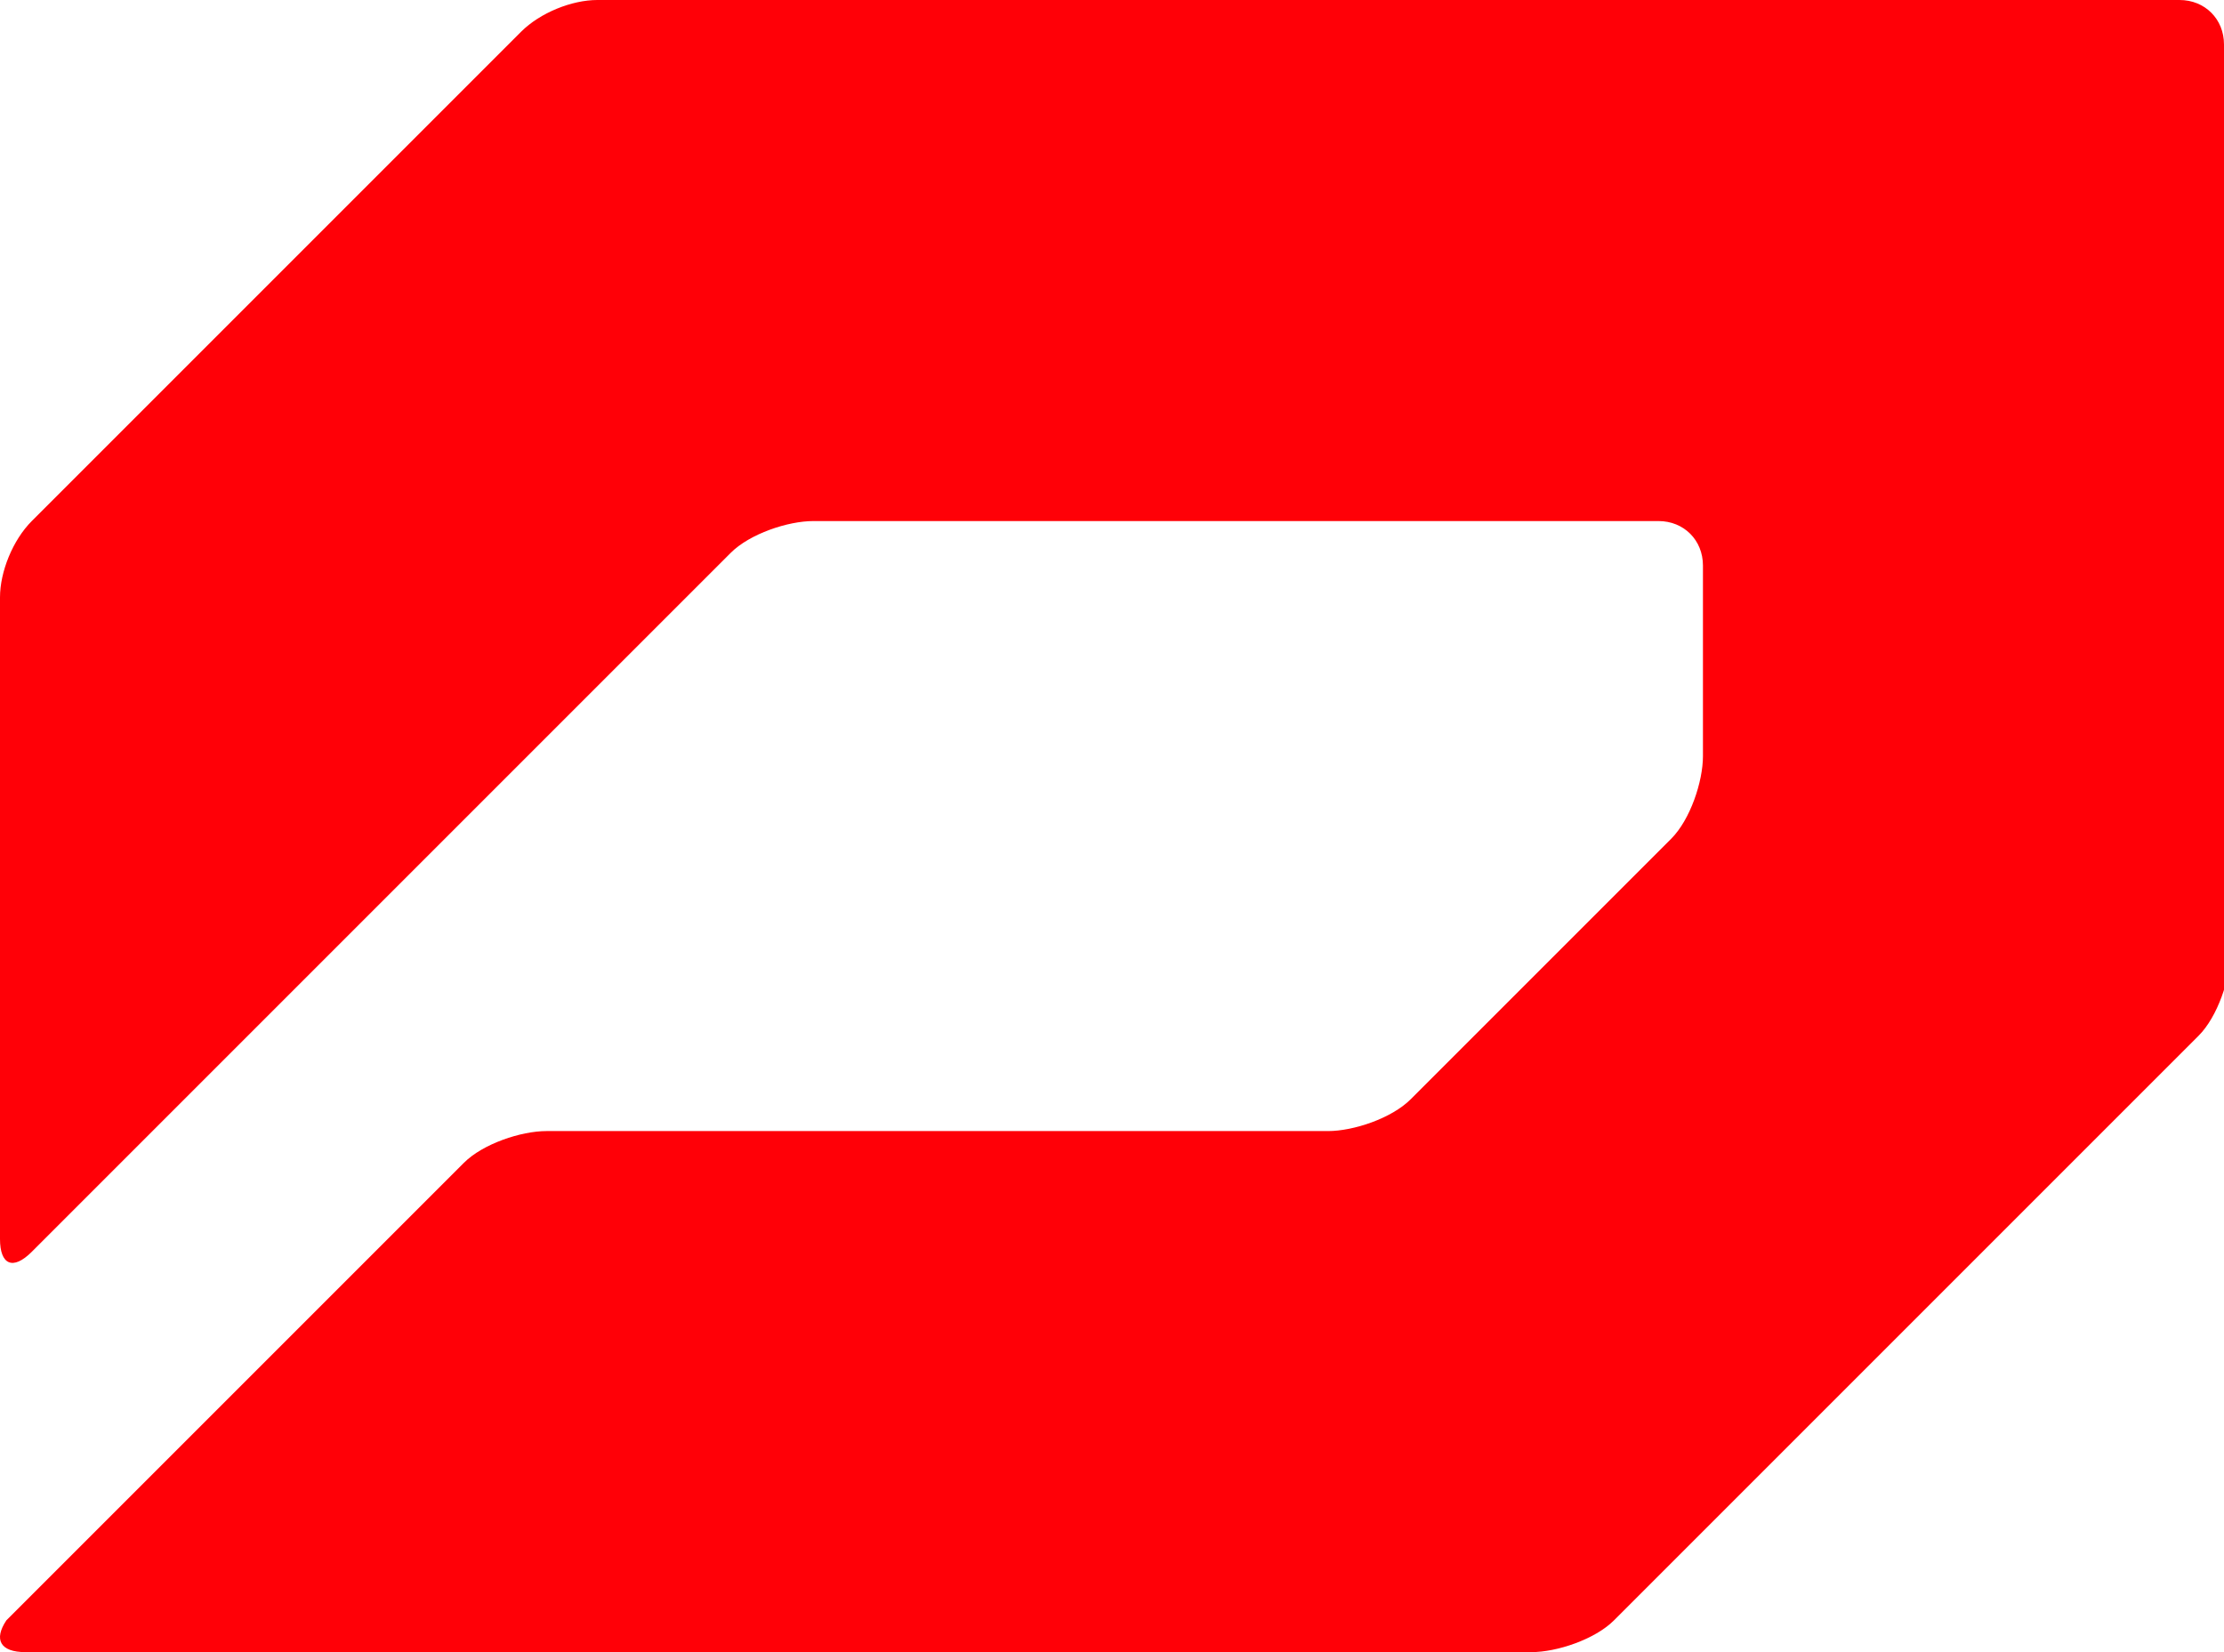<?xml version="1.0" encoding="utf-8"?>
<!-- Generator: Adobe Illustrator 17.1.0, SVG Export Plug-In . SVG Version: 6.00 Build 0)  -->
<!DOCTYPE svg PUBLIC "-//W3C//DTD SVG 1.1//EN" "http://www.w3.org/Graphics/SVG/1.1/DTD/svg11.dtd">
<svg version="1.1" id="Layer_1" xmlns="http://www.w3.org/2000/svg" xmlns:xlink="http://www.w3.org/1999/xlink" x="0px" y="0px"
	 viewBox="0 0 35 26" enable-background="new 0 0 35 26" xml:space="preserve">
<g>
	<path fill="#FF0007" d="M35,0.7C35,0.3,34.7,0,34.3,0L9.4,0C9,0,8.5,0.2,8.2,0.5L0.5,8.2C0.2,8.5,0,9,0,9.4l0,10.1
		c0,0.4,0.2,0.5,0.5,0.2l11-11c0.3-0.3,0.9-0.5,1.3-0.5h13.3c0.4,0,0.7,0.3,0.7,0.7v3c0,0.4-0.2,1-0.5,1.3l-4.1,4.1
		c-0.3,0.3-0.9,0.5-1.3,0.5l-12.3,0c-0.4,0-1,0.2-1.3,0.5l-7.2,7.2C-0.1,25.8,0,26,0.4,26l23.7,0c0.4,0,1-0.2,1.3-0.5l9.2-9.2
		c0.3-0.3,0.5-0.9,0.5-1.3V0.7z"/>
</g>
</svg>

